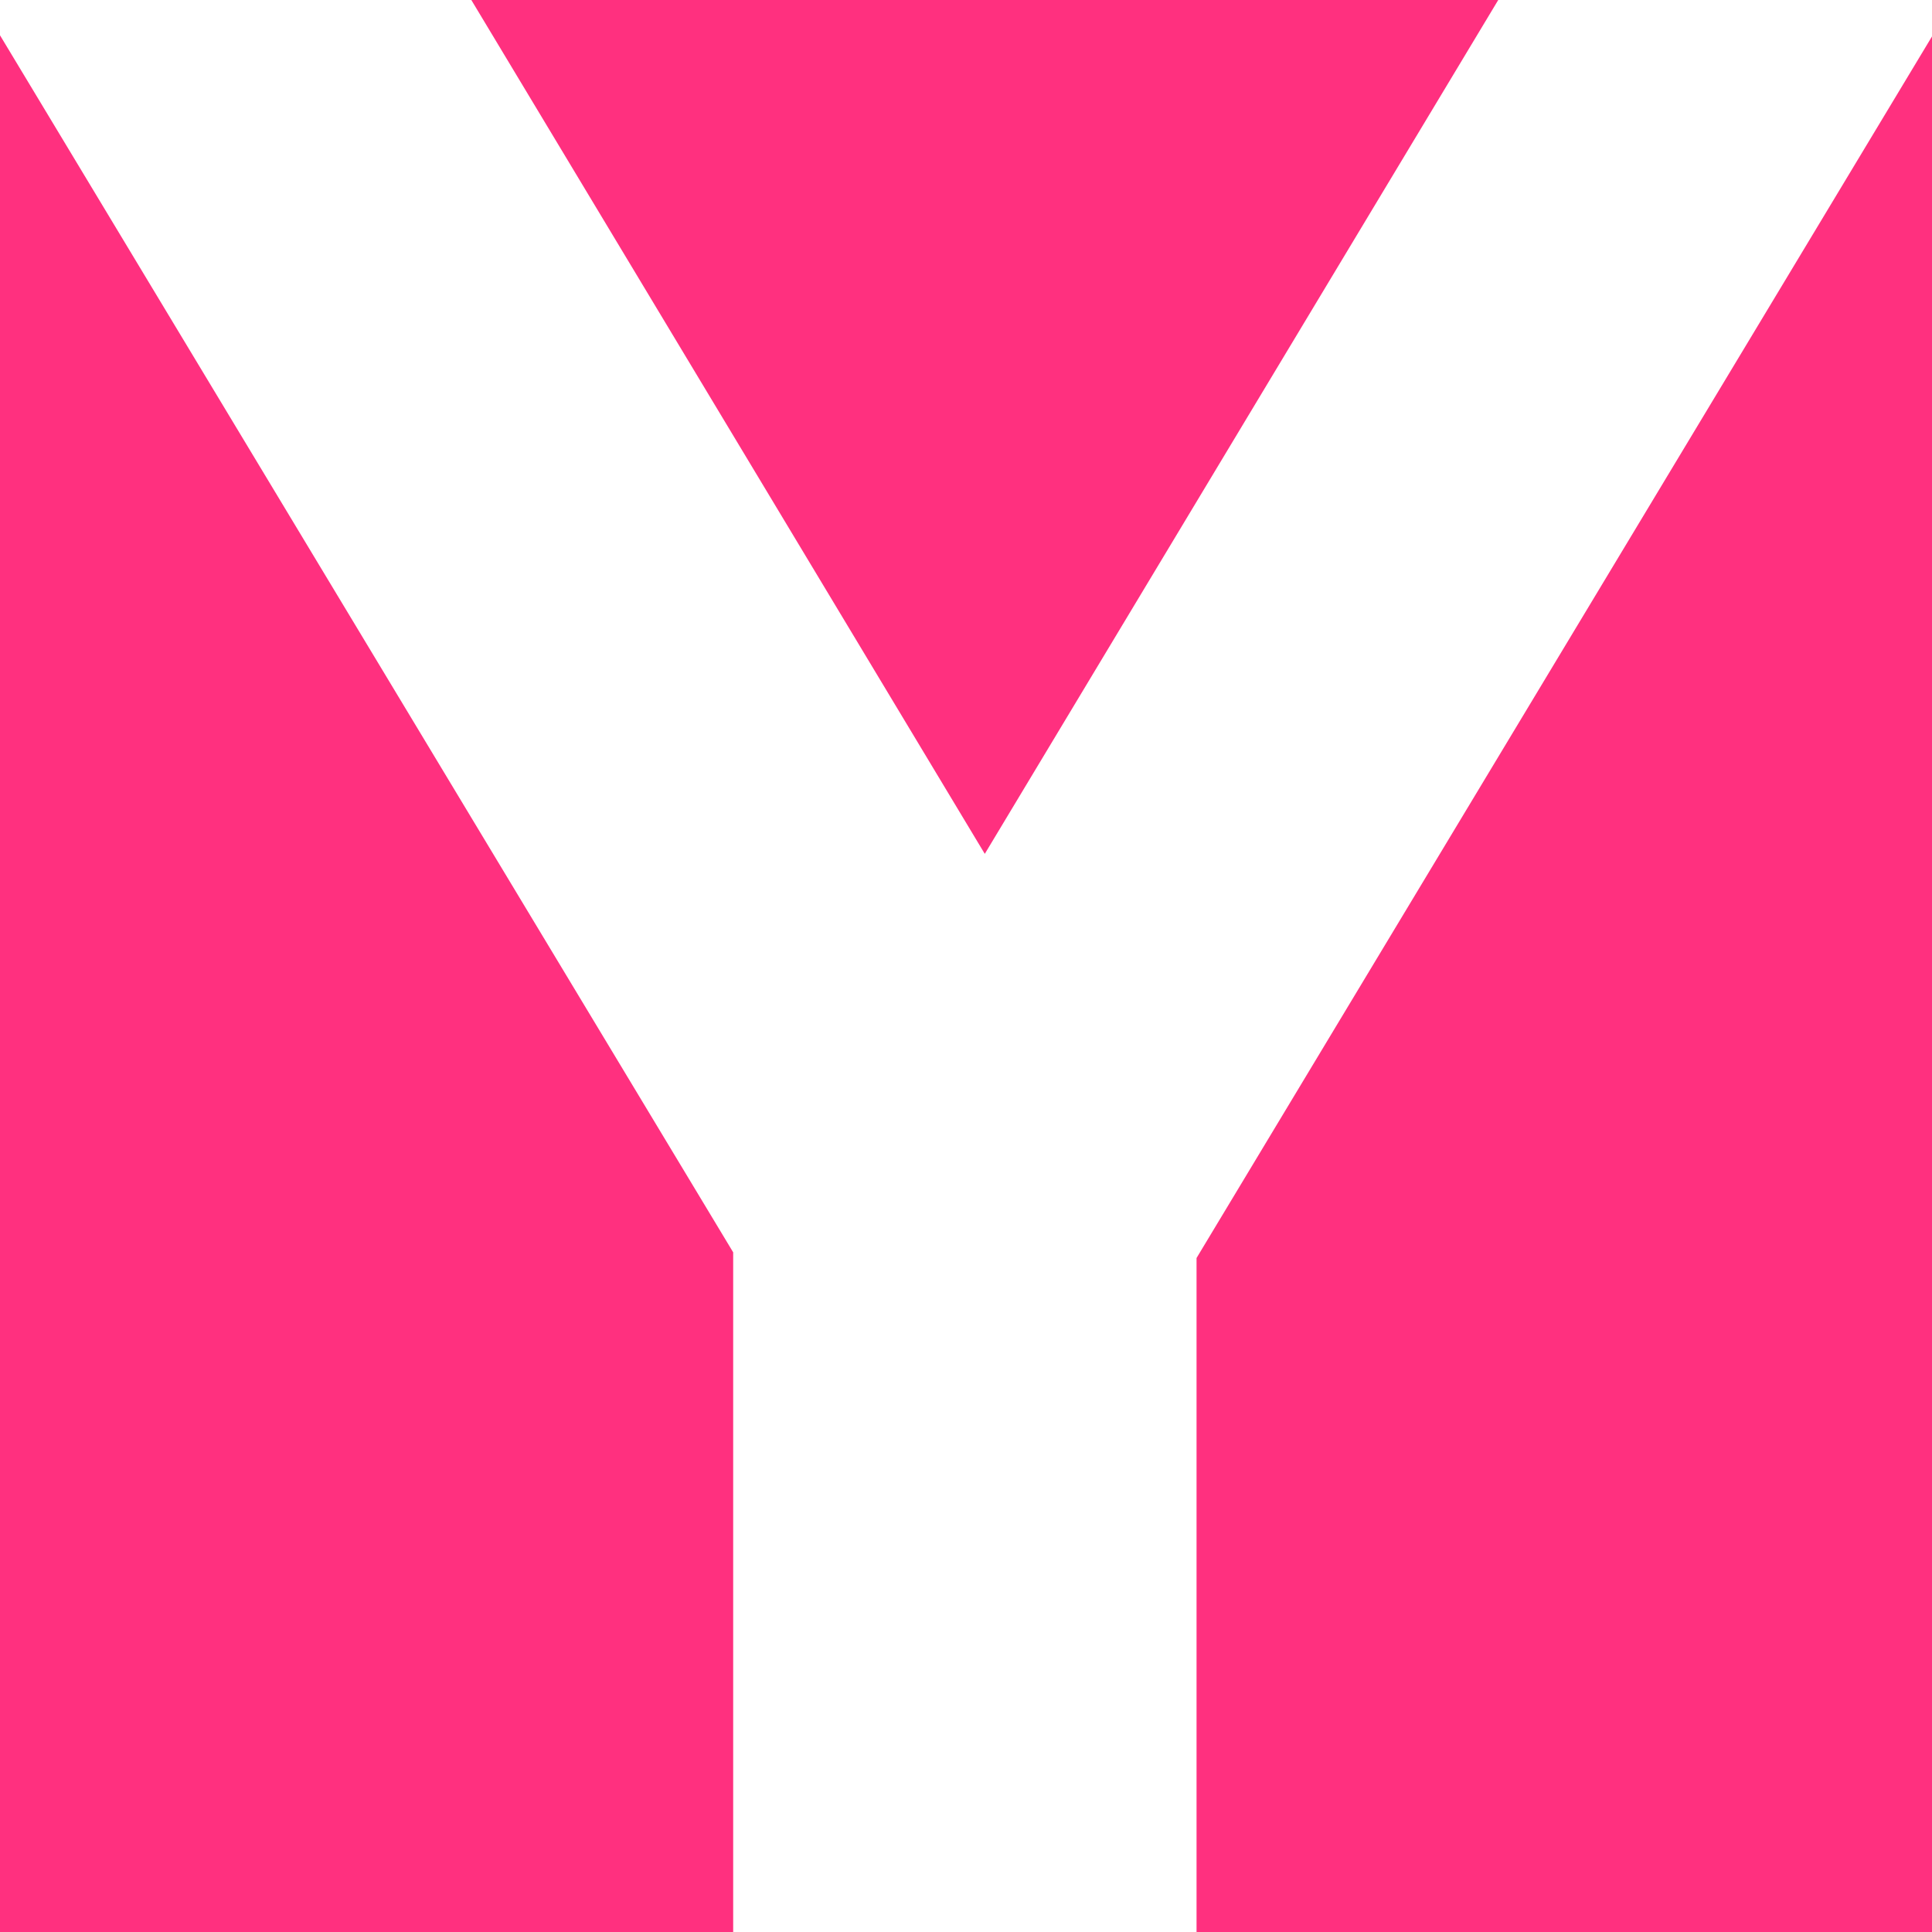 <?xml version="1.0" encoding="UTF-8"?>
<svg xmlns="http://www.w3.org/2000/svg" id="Laag_1" version="1.1" viewBox="0 0 169.7 169.7">
  <!-- Generator: Adobe Illustrator 29.2.1, SVG Export Plug-In . SVG Version: 2.1.0 Build 116)  -->
  <defs>
    <style>
      .st0 {
        fill: #ff307f;
      }
    </style>
  </defs>
  <polygon class="st0" points="0 3.1 64.4 110 64.4 169.7 0 169.7 0 3.1"></polygon>
  <polygon class="st0" points="131.6 0 86.5 75 41.4 0 131.6 0"></polygon>
  <polygon class="st0" points="169.7 3.2 169.7 169.7 105.1 169.7 105.1 110.5 169.7 3.2"></polygon>
</svg>
